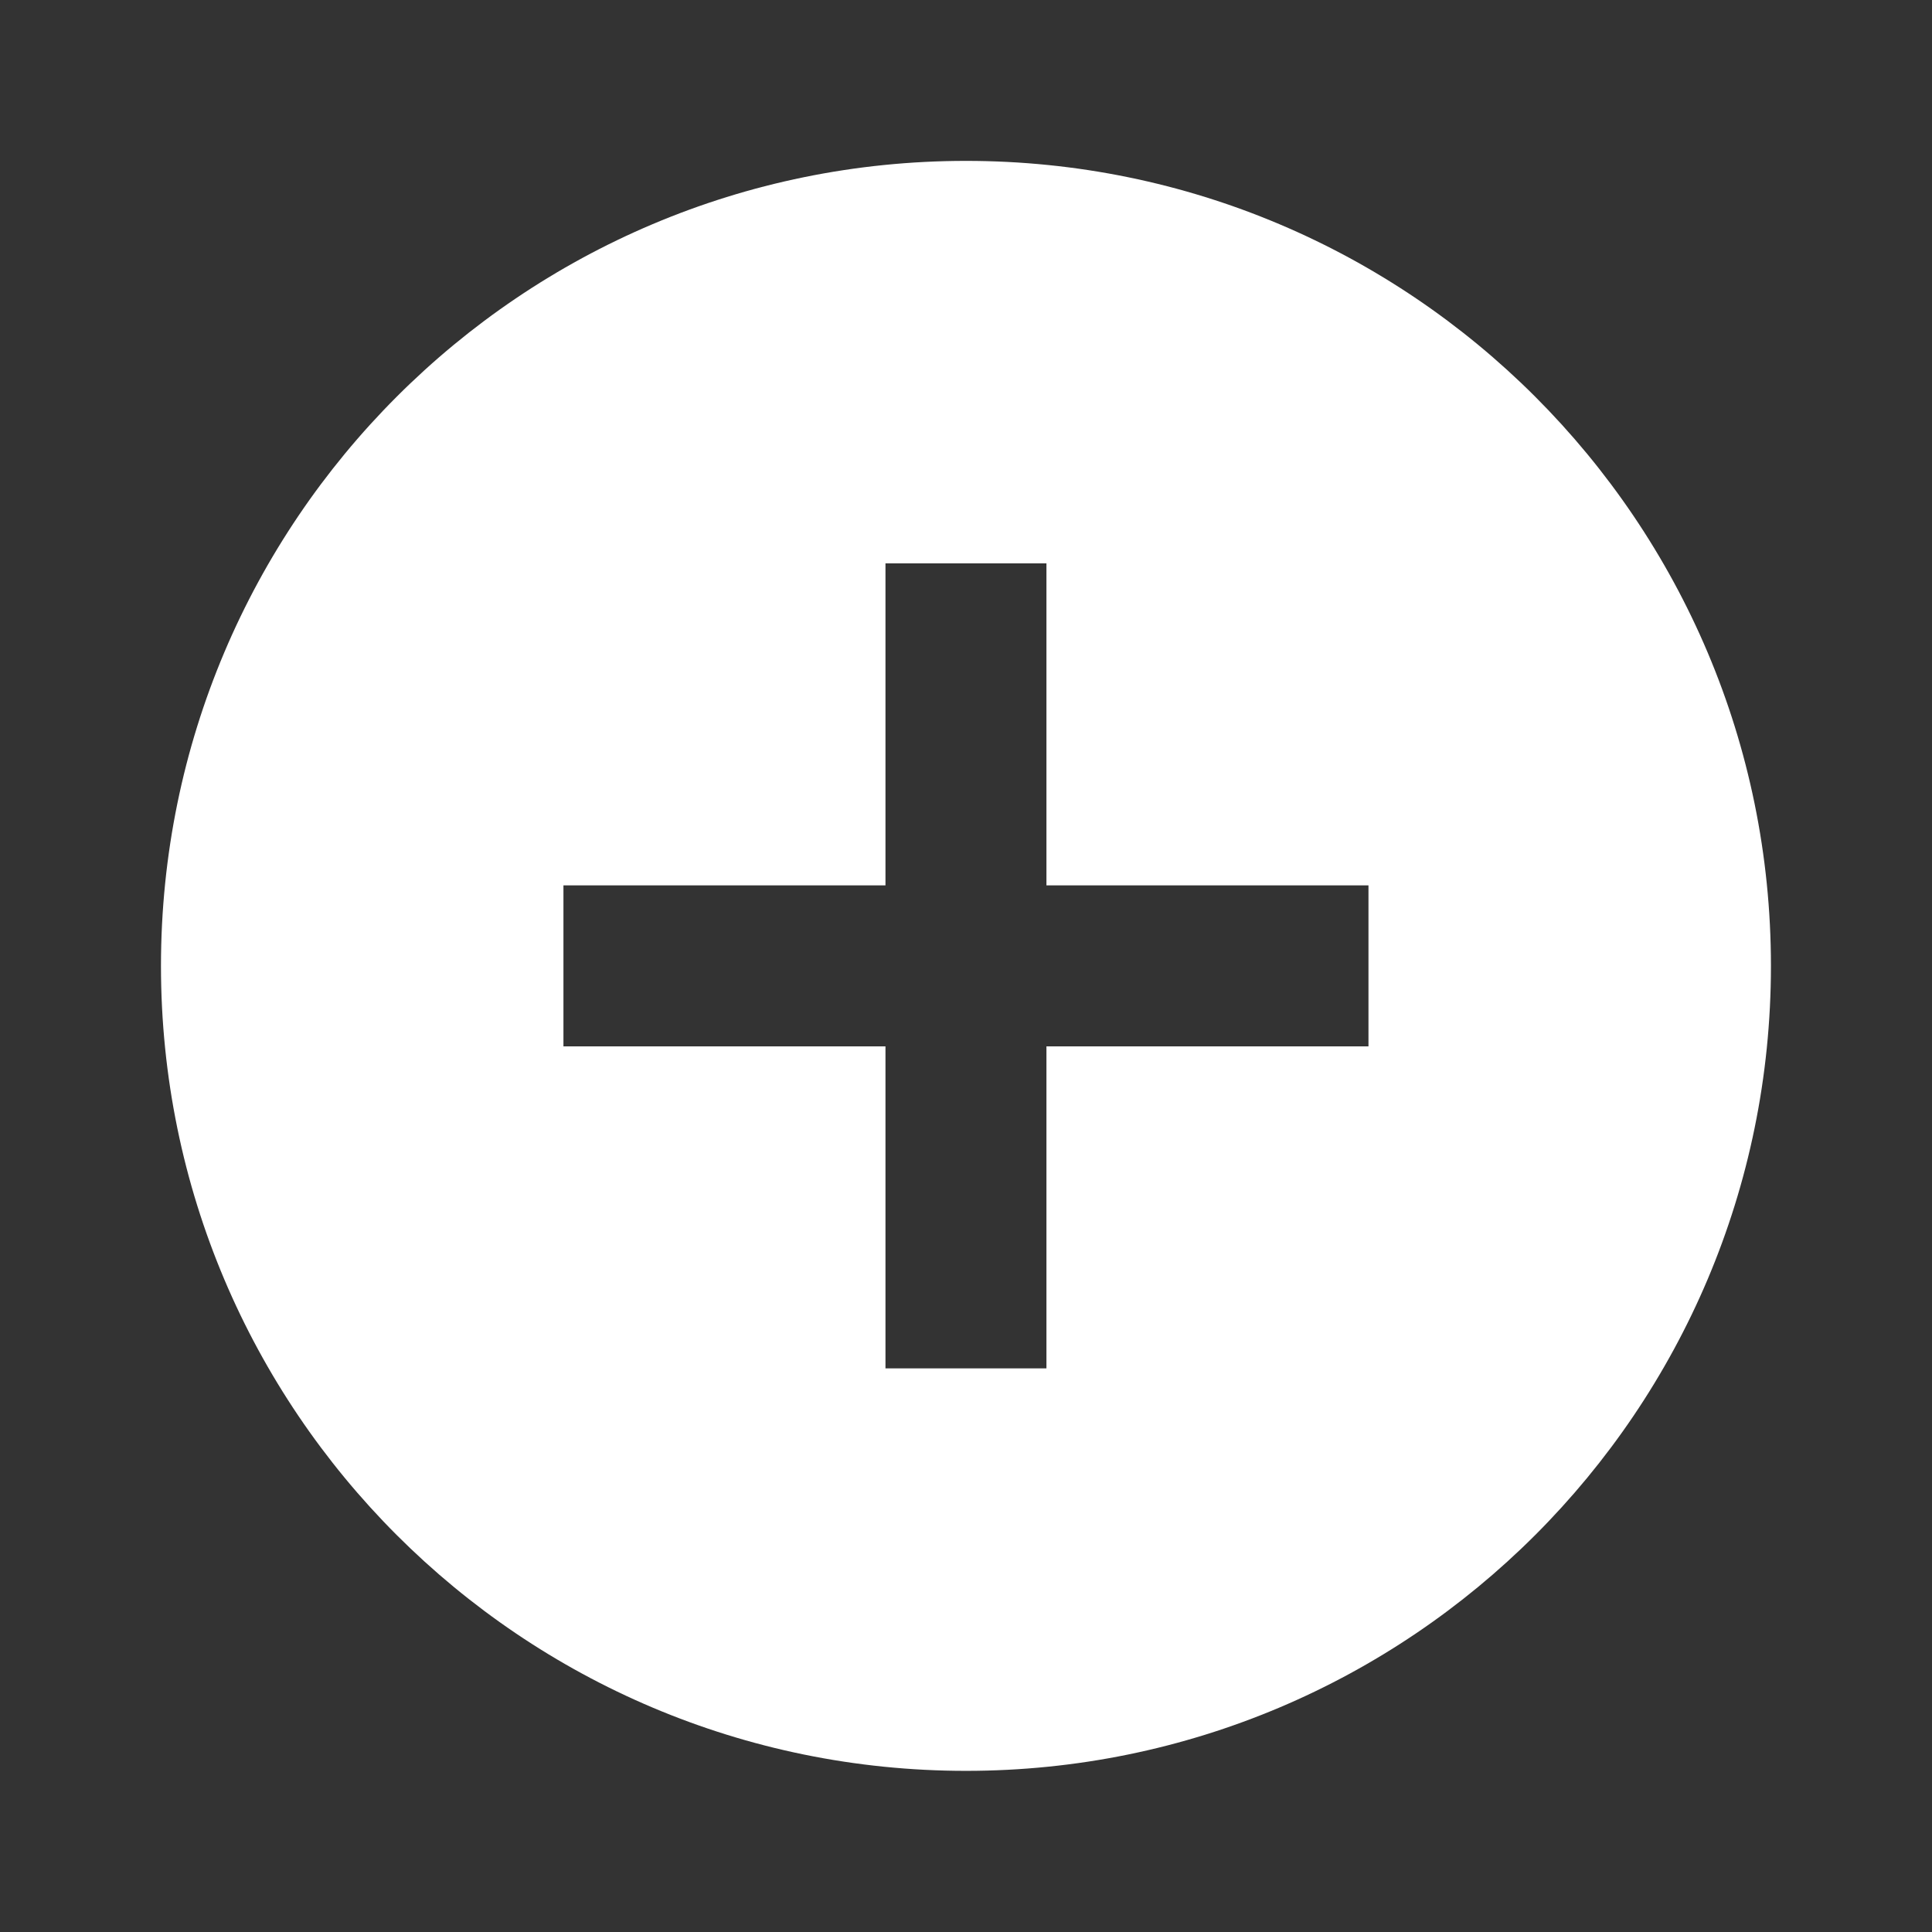 <svg width="22" height="22" viewBox="0 0 22 22" fill="none" xmlns="http://www.w3.org/2000/svg">
<rect x="0" y="0" width="22" height="22" fill="#333333" stroke="none"/>
<path d="M11 20.165C5.937 20.165 1.833 16.061 1.833 10.999C1.833 5.936 5.937 1.832 11 1.832C16.062 1.832 20.166 5.936 20.166 10.999C20.166 16.061 16.062 20.165 11 20.165ZM10.083 10.082H6.416V11.915H10.083V15.582H11.916V11.915H15.583V10.082H11.916V6.415H10.083V10.082Z" fill="white"/>
</svg>
